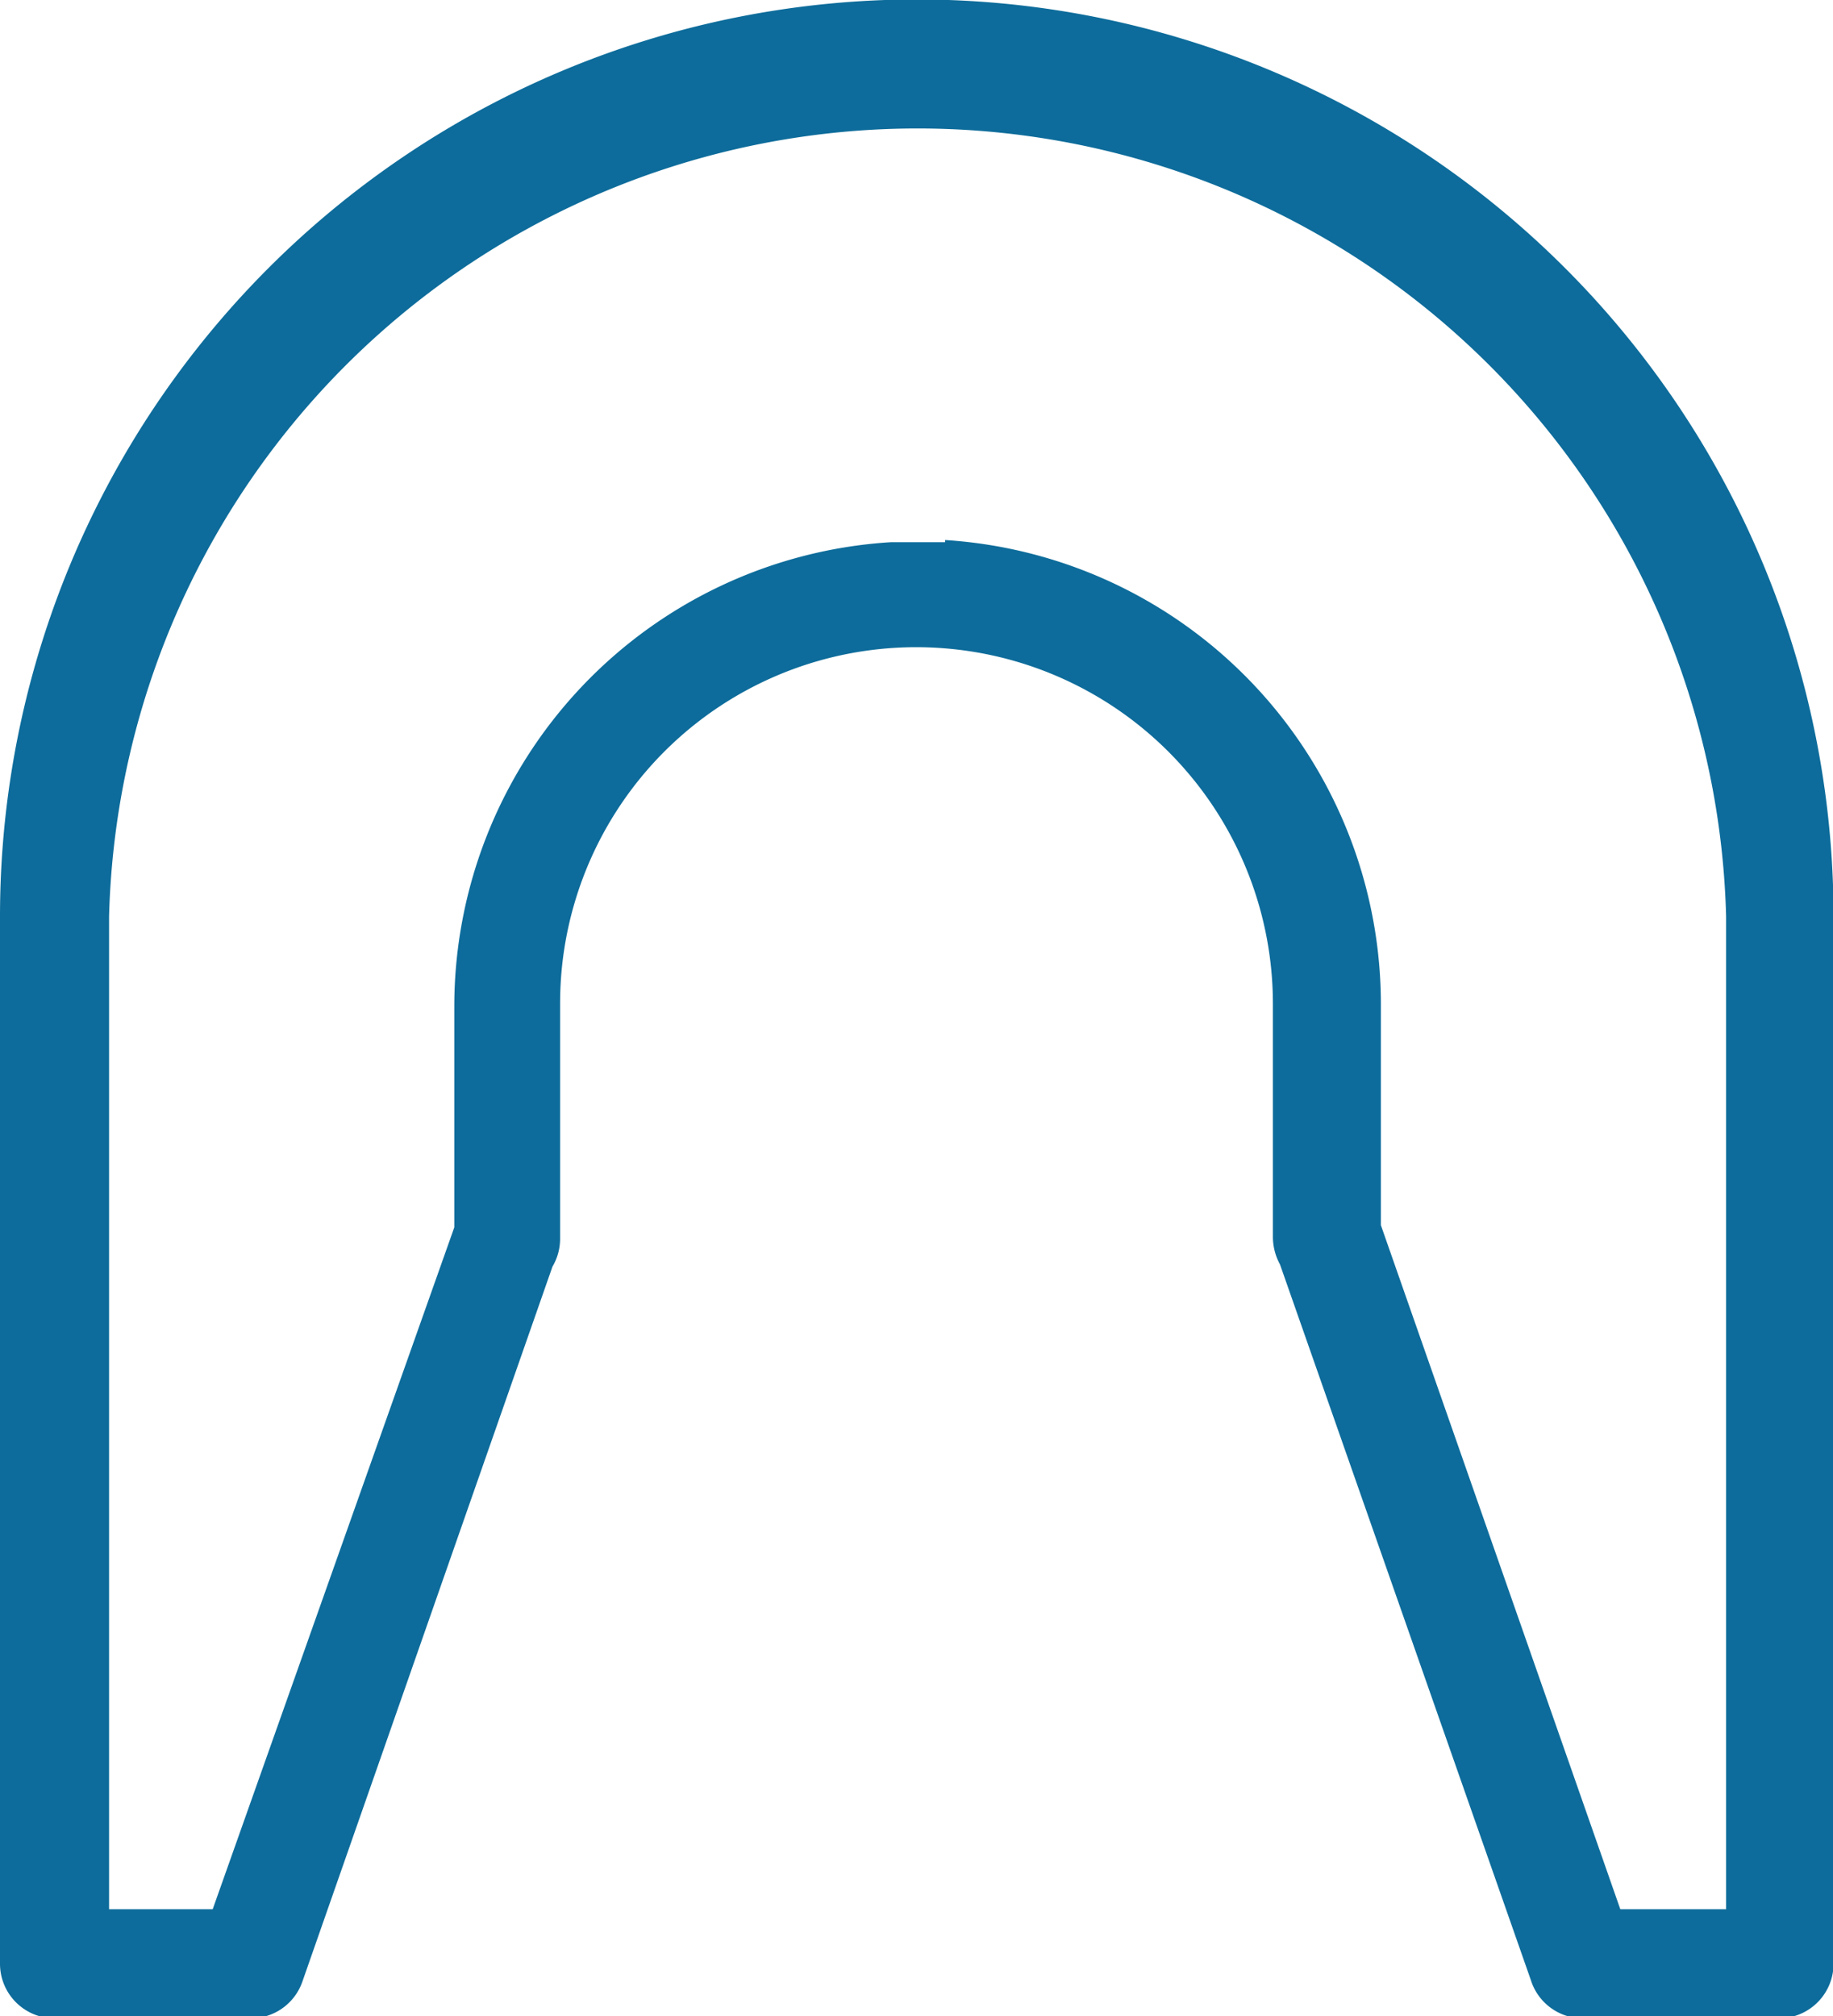 <svg xmlns="http://www.w3.org/2000/svg" viewBox="0 0 33.61 36.96"><defs><style>.cls-1{fill:#0d6c9b;}</style></defs><g id="Calque_2" data-name="Calque 2"><g id="Calque_1-2" data-name="Calque 1"><path class="cls-1" d="M17.79,11.94a6.54,6.54,0,0,1,5.55,6.46v4.28a1.06,1.06,0,0,0,.13.5l4.6,13.12A1,1,0,0,0,29,37h3.62a1,1,0,0,0,1-1V16.8A16.81,16.81,0,0,0,0,16.8V36a1,1,0,0,0,1,1H4.6a1,1,0,0,0,.94-.66l4.59-13.12a1,1,0,0,0,.14-.5V18.4a6.53,6.53,0,0,1,7.52-6.46Zm-.46-2h-1a8.53,8.53,0,0,0-8,8.5v4.06L3.9,35H2V16.8a14.83,14.83,0,0,1,29.65,0V35H29.71L25.32,22.46V18.4A8.53,8.53,0,0,0,17.33,9.9Z"/></g></g></svg>
